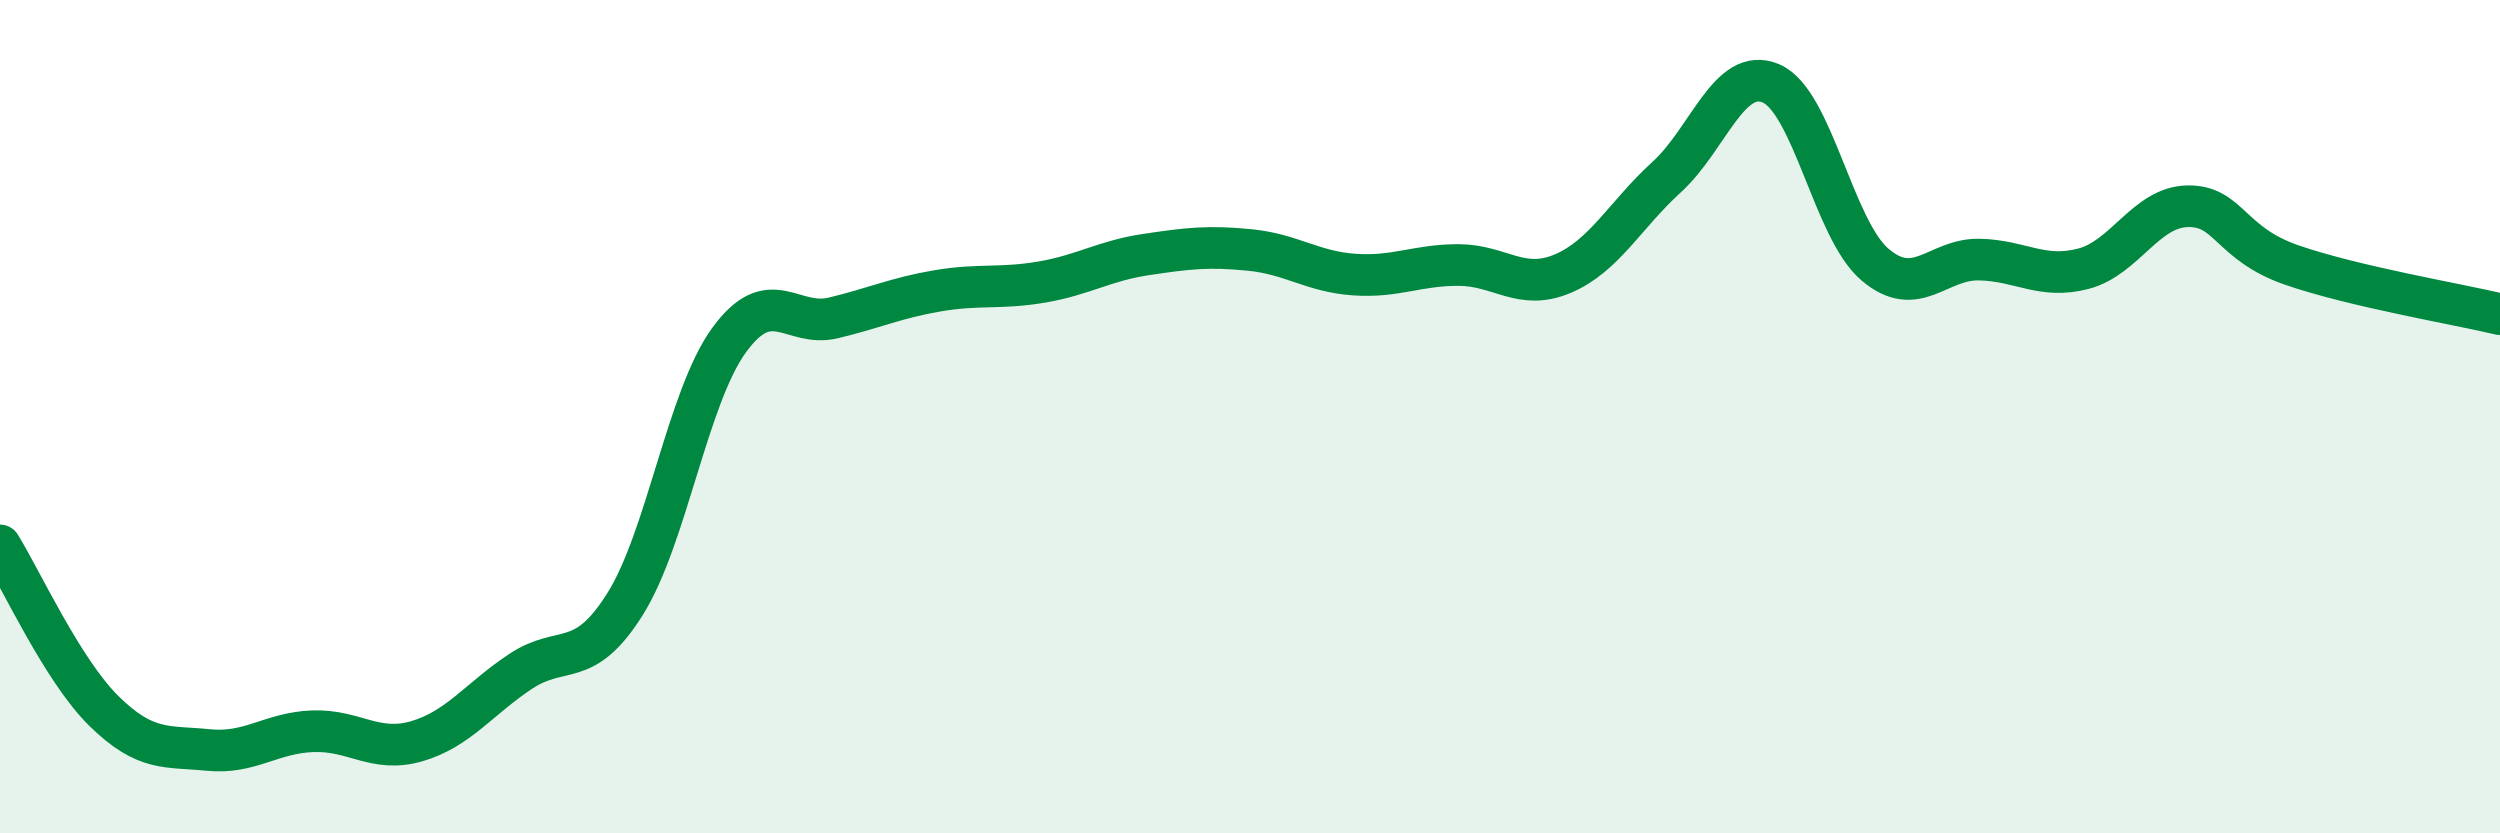 
    <svg width="60" height="20" viewBox="0 0 60 20" xmlns="http://www.w3.org/2000/svg">
      <path
        d="M 0,13.09 C 0.5,13.89 1.5,16.09 2.5,17.07 C 3.5,18.05 4,17.9 5,18 C 6,18.1 6.5,17.59 7.5,17.55 C 8.5,17.51 9,18.08 10,17.79 C 11,17.5 11.5,16.77 12.5,16.11 C 13.5,15.45 14,16.09 15,14.5 C 16,12.91 16.5,9.53 17.5,8.16 C 18.5,6.79 19,7.87 20,7.63 C 21,7.39 21.5,7.15 22.5,6.98 C 23.5,6.81 24,6.94 25,6.77 C 26,6.6 26.5,6.26 27.5,6.11 C 28.5,5.96 29,5.9 30,6 C 31,6.1 31.5,6.52 32.5,6.59 C 33.5,6.66 34,6.36 35,6.36 C 36,6.36 36.5,6.99 37.5,6.57 C 38.5,6.15 39,5.16 40,4.25 C 41,3.34 41.5,1.58 42.5,2 C 43.5,2.42 44,5.5 45,6.35 C 46,7.2 46.5,6.21 47.5,6.23 C 48.5,6.25 49,6.71 50,6.45 C 51,6.19 51.5,4.97 52.5,4.95 C 53.5,4.93 53.5,5.84 55,6.36 C 56.5,6.88 59,7.3 60,7.54L60 20L0 20Z"
        fill="#008740"
        opacity="0.1"
        stroke-linecap="round"
        stroke-linejoin="round"
      />
      <path
        d="M 0,13.09 C 0.5,13.89 1.5,16.09 2.5,17.07 C 3.5,18.05 4,17.9 5,18 C 6,18.1 6.5,17.59 7.5,17.55 C 8.5,17.51 9,18.08 10,17.79 C 11,17.5 11.5,16.77 12.5,16.11 C 13.5,15.45 14,16.09 15,14.5 C 16,12.91 16.5,9.53 17.5,8.16 C 18.5,6.79 19,7.87 20,7.63 C 21,7.39 21.5,7.15 22.5,6.98 C 23.5,6.81 24,6.94 25,6.77 C 26,6.6 26.5,6.26 27.5,6.11 C 28.5,5.96 29,5.9 30,6 C 31,6.1 31.5,6.52 32.5,6.59 C 33.5,6.66 34,6.36 35,6.36 C 36,6.36 36.5,6.99 37.5,6.57 C 38.5,6.15 39,5.16 40,4.25 C 41,3.34 41.5,1.58 42.5,2 C 43.5,2.42 44,5.5 45,6.35 C 46,7.2 46.5,6.21 47.5,6.23 C 48.5,6.25 49,6.71 50,6.45 C 51,6.19 51.5,4.97 52.5,4.95 C 53.5,4.93 53.5,5.84 55,6.36 C 56.5,6.88 59,7.3 60,7.54"
        stroke="#008740"
        stroke-width="1"
        fill="none"
        stroke-linecap="round"
        stroke-linejoin="round"
      />
    </svg>
  